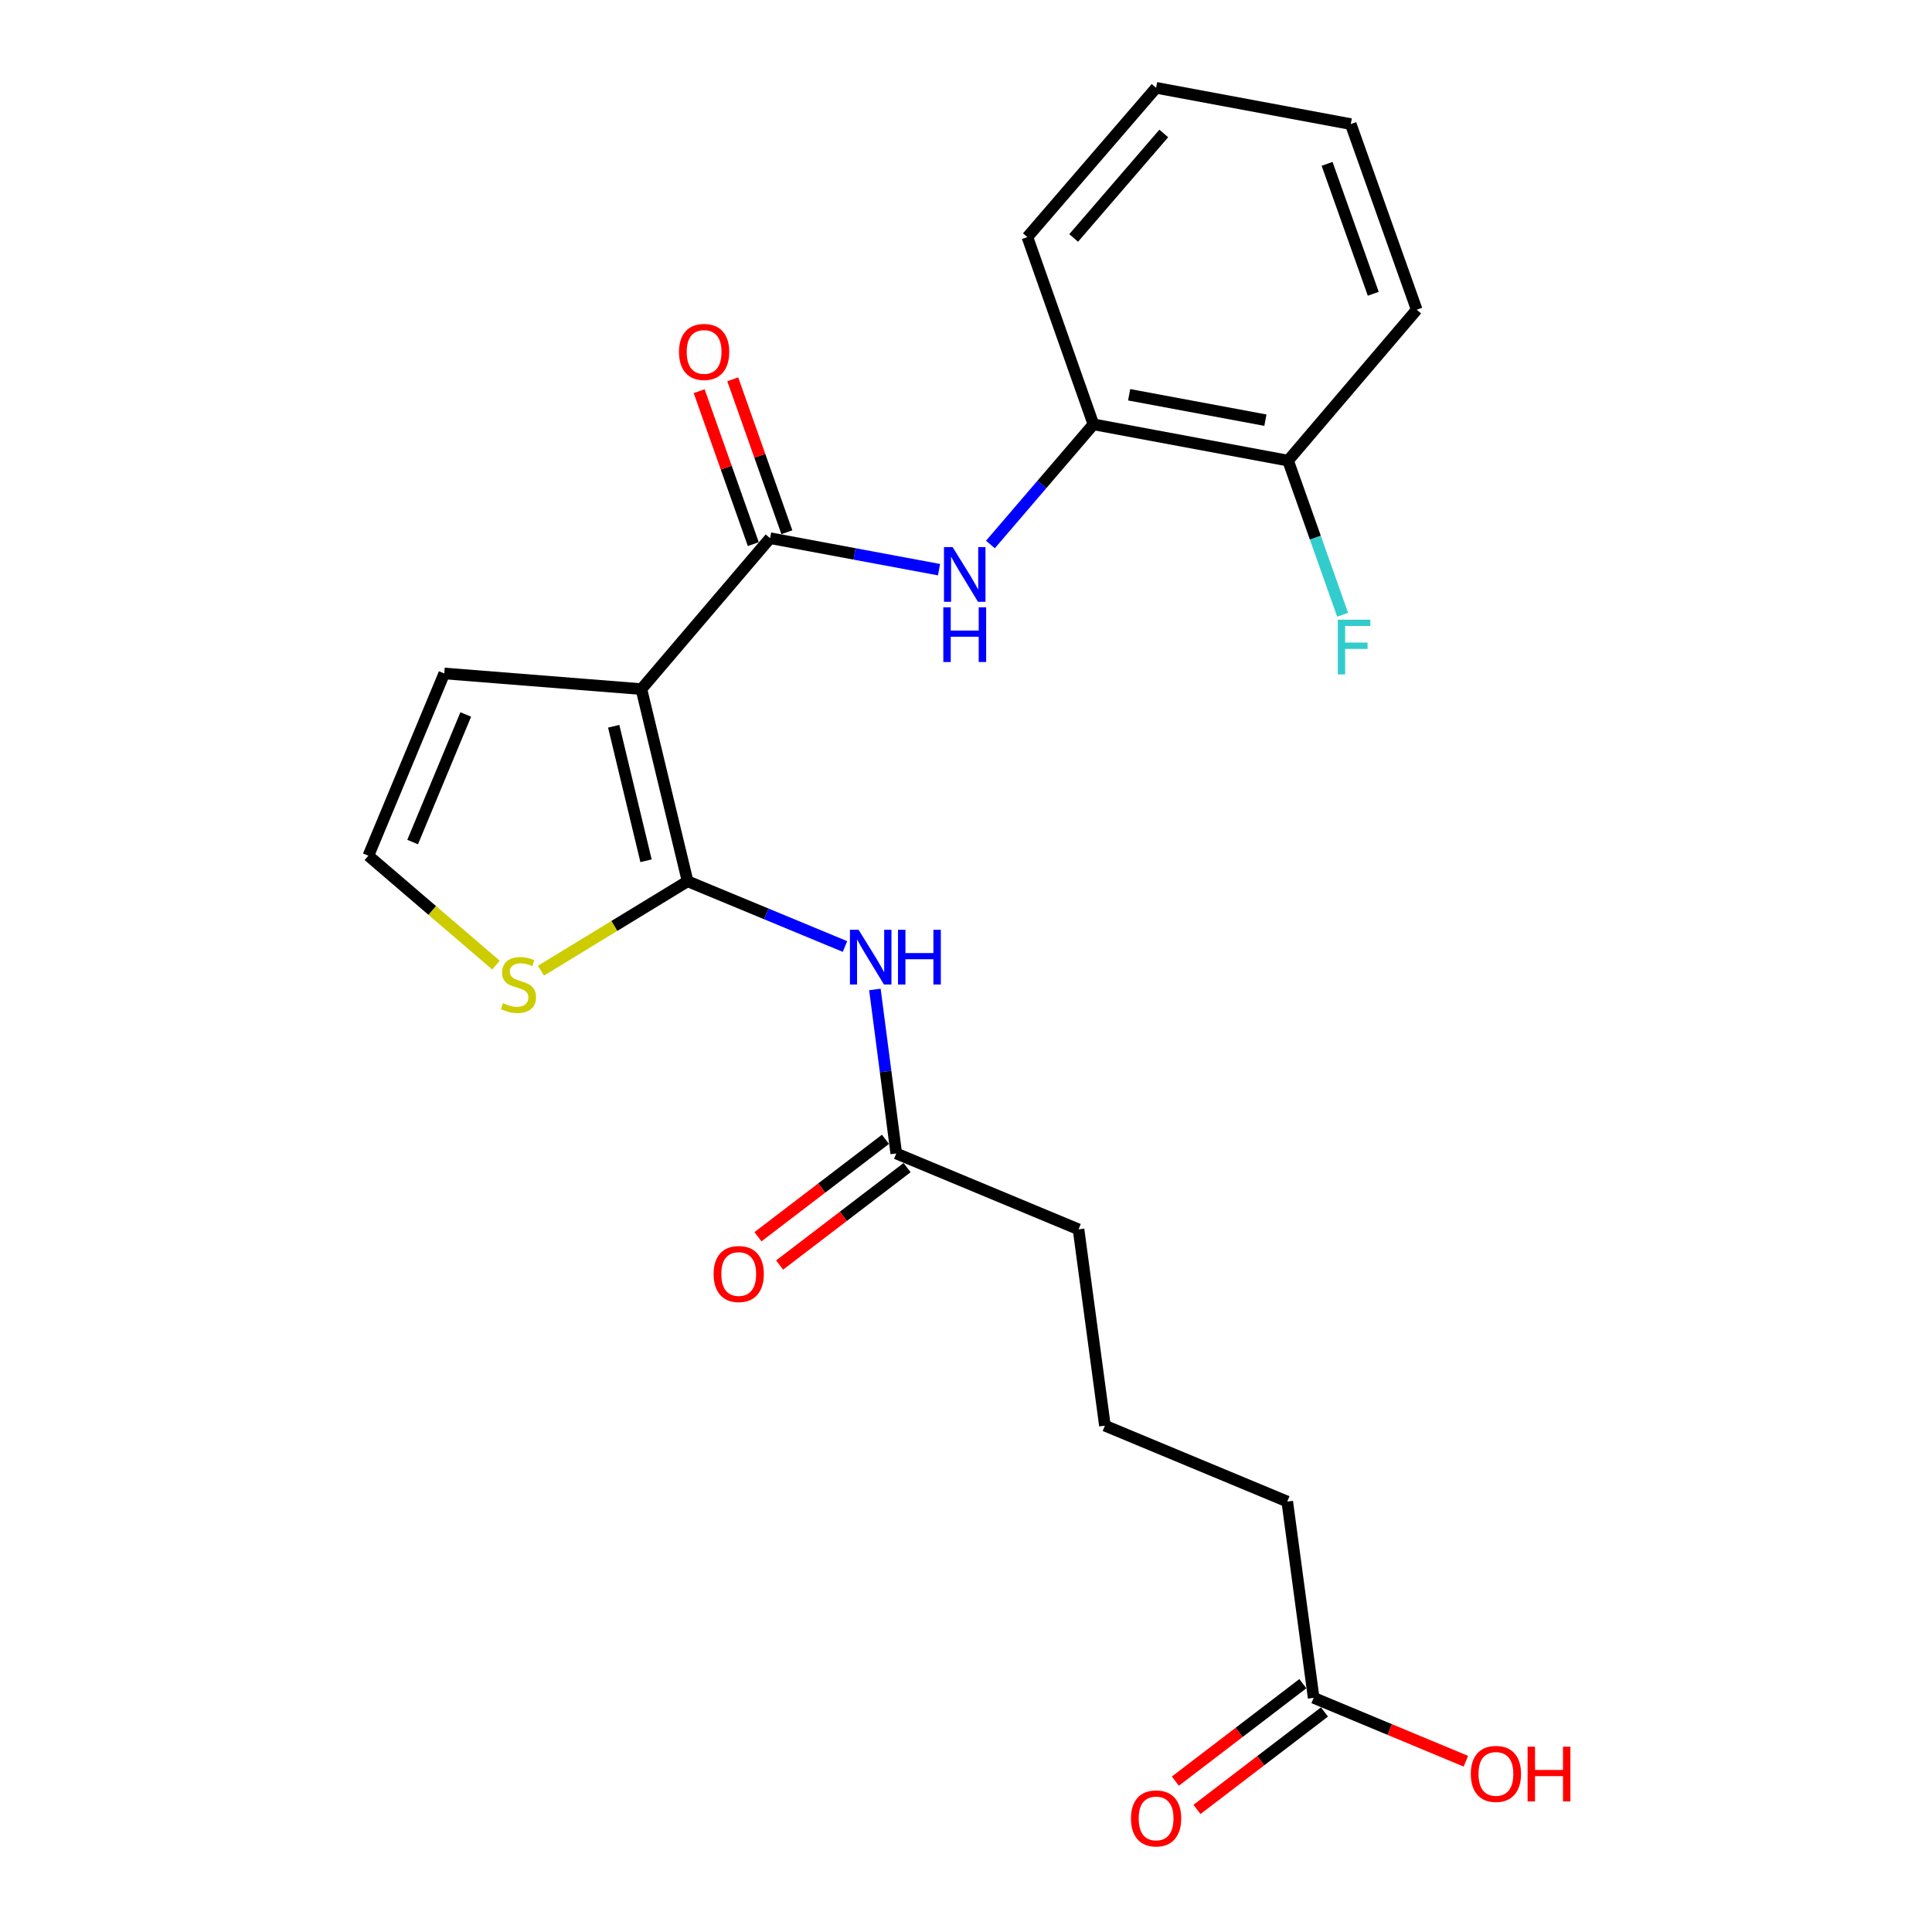 <?xml version='1.0' encoding='iso-8859-1'?>
<svg version='1.1' baseProfile='full'
              xmlns='http://www.w3.org/2000/svg'
                      xmlns:rdkit='http://www.rdkit.org/xml'
                      xmlns:xlink='http://www.w3.org/1999/xlink'
                  xml:space='preserve'
width='1000px' height='1000px' viewBox='0 0 1000 1000'>
<!-- END OF HEADER -->
<rect style='opacity:1.0;fill:#FFFFFF;stroke:none' width='1000' height='1000' x='0' y='0'> </rect>
<path class='bond-0' d='M 331.985,356.678 L 355.898,456.148' style='fill:none;fill-rule:evenodd;stroke:#000000;stroke-width:6px;stroke-linecap:butt;stroke-linejoin:miter;stroke-opacity:1' />
<path class='bond-0' d='M 317.649,375.907 L 334.388,445.536' style='fill:none;fill-rule:evenodd;stroke:#000000;stroke-width:6px;stroke-linecap:butt;stroke-linejoin:miter;stroke-opacity:1' />
<path class='bond-1' d='M 331.985,356.678 L 398.593,278.56' style='fill:none;fill-rule:evenodd;stroke:#000000;stroke-width:6px;stroke-linecap:butt;stroke-linejoin:miter;stroke-opacity:1' />
<path class='bond-7' d='M 331.985,356.678 L 229.955,348.577' style='fill:none;fill-rule:evenodd;stroke:#000000;stroke-width:6px;stroke-linecap:butt;stroke-linejoin:miter;stroke-opacity:1' />
<path class='bond-2' d='M 355.898,456.148 L 396.631,473.029' style='fill:none;fill-rule:evenodd;stroke:#000000;stroke-width:6px;stroke-linecap:butt;stroke-linejoin:miter;stroke-opacity:1' />
<path class='bond-2' d='M 396.631,473.029 L 437.363,489.909' style='fill:none;fill-rule:evenodd;stroke:#0000FF;stroke-width:6px;stroke-linecap:butt;stroke-linejoin:miter;stroke-opacity:1' />
<path class='bond-4' d='M 355.898,456.148 L 317.955,479.282' style='fill:none;fill-rule:evenodd;stroke:#000000;stroke-width:6px;stroke-linecap:butt;stroke-linejoin:miter;stroke-opacity:1' />
<path class='bond-4' d='M 317.955,479.282 L 280.011,502.416' style='fill:none;fill-rule:evenodd;stroke:#CCCC00;stroke-width:6px;stroke-linecap:butt;stroke-linejoin:miter;stroke-opacity:1' />
<path class='bond-3' d='M 398.593,278.56 L 442.317,286.711' style='fill:none;fill-rule:evenodd;stroke:#000000;stroke-width:6px;stroke-linecap:butt;stroke-linejoin:miter;stroke-opacity:1' />
<path class='bond-3' d='M 442.317,286.711 L 486.041,294.862' style='fill:none;fill-rule:evenodd;stroke:#0000FF;stroke-width:6px;stroke-linecap:butt;stroke-linejoin:miter;stroke-opacity:1' />
<path class='bond-9' d='M 407.282,275.485 L 393.274,235.904' style='fill:none;fill-rule:evenodd;stroke:#000000;stroke-width:6px;stroke-linecap:butt;stroke-linejoin:miter;stroke-opacity:1' />
<path class='bond-9' d='M 393.274,235.904 L 379.267,196.323' style='fill:none;fill-rule:evenodd;stroke:#FF0000;stroke-width:6px;stroke-linecap:butt;stroke-linejoin:miter;stroke-opacity:1' />
<path class='bond-9' d='M 389.904,281.634 L 375.897,242.054' style='fill:none;fill-rule:evenodd;stroke:#000000;stroke-width:6px;stroke-linecap:butt;stroke-linejoin:miter;stroke-opacity:1' />
<path class='bond-9' d='M 375.897,242.054 L 361.889,202.473' style='fill:none;fill-rule:evenodd;stroke:#FF0000;stroke-width:6px;stroke-linecap:butt;stroke-linejoin:miter;stroke-opacity:1' />
<path class='bond-5' d='M 452.847,512.144 L 458.378,554.589' style='fill:none;fill-rule:evenodd;stroke:#0000FF;stroke-width:6px;stroke-linecap:butt;stroke-linejoin:miter;stroke-opacity:1' />
<path class='bond-5' d='M 458.378,554.589 L 463.91,597.033' style='fill:none;fill-rule:evenodd;stroke:#000000;stroke-width:6px;stroke-linecap:butt;stroke-linejoin:miter;stroke-opacity:1' />
<path class='bond-6' d='M 512.642,281.826 L 539.296,250.73' style='fill:none;fill-rule:evenodd;stroke:#0000FF;stroke-width:6px;stroke-linecap:butt;stroke-linejoin:miter;stroke-opacity:1' />
<path class='bond-6' d='M 539.296,250.73 L 565.951,219.633' style='fill:none;fill-rule:evenodd;stroke:#000000;stroke-width:6px;stroke-linecap:butt;stroke-linejoin:miter;stroke-opacity:1' />
<path class='bond-23' d='M 256.73,499.537 L 223.7,471.222' style='fill:none;fill-rule:evenodd;stroke:#CCCC00;stroke-width:6px;stroke-linecap:butt;stroke-linejoin:miter;stroke-opacity:1' />
<path class='bond-23' d='M 223.7,471.222 L 190.67,442.907' style='fill:none;fill-rule:evenodd;stroke:#000000;stroke-width:6px;stroke-linecap:butt;stroke-linejoin:miter;stroke-opacity:1' />
<path class='bond-12' d='M 458.313,589.71 L 425.322,614.921' style='fill:none;fill-rule:evenodd;stroke:#000000;stroke-width:6px;stroke-linecap:butt;stroke-linejoin:miter;stroke-opacity:1' />
<path class='bond-12' d='M 425.322,614.921 L 392.33,640.132' style='fill:none;fill-rule:evenodd;stroke:#FF0000;stroke-width:6px;stroke-linecap:butt;stroke-linejoin:miter;stroke-opacity:1' />
<path class='bond-12' d='M 469.506,604.357 L 436.514,629.568' style='fill:none;fill-rule:evenodd;stroke:#000000;stroke-width:6px;stroke-linecap:butt;stroke-linejoin:miter;stroke-opacity:1' />
<path class='bond-12' d='M 436.514,629.568 L 403.523,654.778' style='fill:none;fill-rule:evenodd;stroke:#FF0000;stroke-width:6px;stroke-linecap:butt;stroke-linejoin:miter;stroke-opacity:1' />
<path class='bond-16' d='M 463.91,597.033 L 558.249,636.308' style='fill:none;fill-rule:evenodd;stroke:#000000;stroke-width:6px;stroke-linecap:butt;stroke-linejoin:miter;stroke-opacity:1' />
<path class='bond-11' d='M 565.951,219.633 L 666.701,238.415' style='fill:none;fill-rule:evenodd;stroke:#000000;stroke-width:6px;stroke-linecap:butt;stroke-linejoin:miter;stroke-opacity:1' />
<path class='bond-11' d='M 584.441,204.329 L 654.967,217.476' style='fill:none;fill-rule:evenodd;stroke:#000000;stroke-width:6px;stroke-linecap:butt;stroke-linejoin:miter;stroke-opacity:1' />
<path class='bond-19' d='M 565.951,219.633 L 531.777,122.712' style='fill:none;fill-rule:evenodd;stroke:#000000;stroke-width:6px;stroke-linecap:butt;stroke-linejoin:miter;stroke-opacity:1' />
<path class='bond-8' d='M 229.955,348.577 L 190.67,442.907' style='fill:none;fill-rule:evenodd;stroke:#000000;stroke-width:6px;stroke-linecap:butt;stroke-linejoin:miter;stroke-opacity:1' />
<path class='bond-8' d='M 241.079,369.813 L 213.58,435.844' style='fill:none;fill-rule:evenodd;stroke:#000000;stroke-width:6px;stroke-linecap:butt;stroke-linejoin:miter;stroke-opacity:1' />
<path class='bond-10' d='M 679.943,878.793 L 666.281,777.193' style='fill:none;fill-rule:evenodd;stroke:#000000;stroke-width:6px;stroke-linecap:butt;stroke-linejoin:miter;stroke-opacity:1' />
<path class='bond-13' d='M 674.346,871.471 L 641.354,896.69' style='fill:none;fill-rule:evenodd;stroke:#000000;stroke-width:6px;stroke-linecap:butt;stroke-linejoin:miter;stroke-opacity:1' />
<path class='bond-13' d='M 641.354,896.69 L 608.363,921.909' style='fill:none;fill-rule:evenodd;stroke:#FF0000;stroke-width:6px;stroke-linecap:butt;stroke-linejoin:miter;stroke-opacity:1' />
<path class='bond-13' d='M 685.54,886.116 L 652.549,911.335' style='fill:none;fill-rule:evenodd;stroke:#000000;stroke-width:6px;stroke-linecap:butt;stroke-linejoin:miter;stroke-opacity:1' />
<path class='bond-13' d='M 652.549,911.335 L 619.558,936.554' style='fill:none;fill-rule:evenodd;stroke:#FF0000;stroke-width:6px;stroke-linecap:butt;stroke-linejoin:miter;stroke-opacity:1' />
<path class='bond-15' d='M 679.943,878.793 L 719.335,895.201' style='fill:none;fill-rule:evenodd;stroke:#000000;stroke-width:6px;stroke-linecap:butt;stroke-linejoin:miter;stroke-opacity:1' />
<path class='bond-15' d='M 719.335,895.201 L 758.728,911.609' style='fill:none;fill-rule:evenodd;stroke:#FF0000;stroke-width:6px;stroke-linecap:butt;stroke-linejoin:miter;stroke-opacity:1' />
<path class='bond-14' d='M 666.701,238.415 L 680.824,278.306' style='fill:none;fill-rule:evenodd;stroke:#000000;stroke-width:6px;stroke-linecap:butt;stroke-linejoin:miter;stroke-opacity:1' />
<path class='bond-14' d='M 680.824,278.306 L 694.946,318.196' style='fill:none;fill-rule:evenodd;stroke:#33CCCC;stroke-width:6px;stroke-linecap:butt;stroke-linejoin:miter;stroke-opacity:1' />
<path class='bond-20' d='M 666.701,238.415 L 733.288,160.297' style='fill:none;fill-rule:evenodd;stroke:#000000;stroke-width:6px;stroke-linecap:butt;stroke-linejoin:miter;stroke-opacity:1' />
<path class='bond-18' d='M 558.249,636.308 L 571.901,737.919' style='fill:none;fill-rule:evenodd;stroke:#000000;stroke-width:6px;stroke-linecap:butt;stroke-linejoin:miter;stroke-opacity:1' />
<path class='bond-17' d='M 666.281,777.193 L 571.901,737.919' style='fill:none;fill-rule:evenodd;stroke:#000000;stroke-width:6px;stroke-linecap:butt;stroke-linejoin:miter;stroke-opacity:1' />
<path class='bond-21' d='M 531.777,122.712 L 598.394,45.455' style='fill:none;fill-rule:evenodd;stroke:#000000;stroke-width:6px;stroke-linecap:butt;stroke-linejoin:miter;stroke-opacity:1' />
<path class='bond-21' d='M 555.73,123.162 L 602.362,69.081' style='fill:none;fill-rule:evenodd;stroke:#000000;stroke-width:6px;stroke-linecap:butt;stroke-linejoin:miter;stroke-opacity:1' />
<path class='bond-22' d='M 733.288,160.297 L 699.145,64.226' style='fill:none;fill-rule:evenodd;stroke:#000000;stroke-width:6px;stroke-linecap:butt;stroke-linejoin:miter;stroke-opacity:1' />
<path class='bond-22' d='M 710.797,152.059 L 686.897,84.81' style='fill:none;fill-rule:evenodd;stroke:#000000;stroke-width:6px;stroke-linecap:butt;stroke-linejoin:miter;stroke-opacity:1' />
<path class='bond-24' d='M 598.394,45.455 L 699.145,64.226' style='fill:none;fill-rule:evenodd;stroke:#000000;stroke-width:6px;stroke-linecap:butt;stroke-linejoin:miter;stroke-opacity:1' />
<path  class='atom-3' d='M 444.408 481.262
L 453.688 496.262
Q 454.608 497.742, 456.088 500.422
Q 457.568 503.102, 457.648 503.262
L 457.648 481.262
L 461.408 481.262
L 461.408 509.582
L 457.528 509.582
L 447.568 493.182
Q 446.408 491.262, 445.168 489.062
Q 443.968 486.862, 443.608 486.182
L 443.608 509.582
L 439.928 509.582
L 439.928 481.262
L 444.408 481.262
' fill='#0000FF'/>
<path  class='atom-3' d='M 464.808 481.262
L 468.648 481.262
L 468.648 493.302
L 483.128 493.302
L 483.128 481.262
L 486.968 481.262
L 486.968 509.582
L 483.128 509.582
L 483.128 496.502
L 468.648 496.502
L 468.648 509.582
L 464.808 509.582
L 464.808 481.262
' fill='#0000FF'/>
<path  class='atom-4' d='M 493.083 283.182
L 502.363 298.182
Q 503.283 299.662, 504.763 302.342
Q 506.243 305.022, 506.323 305.182
L 506.323 283.182
L 510.083 283.182
L 510.083 311.502
L 506.203 311.502
L 496.243 295.102
Q 495.083 293.182, 493.843 290.982
Q 492.643 288.782, 492.283 288.102
L 492.283 311.502
L 488.603 311.502
L 488.603 283.182
L 493.083 283.182
' fill='#0000FF'/>
<path  class='atom-4' d='M 488.263 314.334
L 492.103 314.334
L 492.103 326.374
L 506.583 326.374
L 506.583 314.334
L 510.423 314.334
L 510.423 342.654
L 506.583 342.654
L 506.583 329.574
L 492.103 329.574
L 492.103 342.654
L 488.263 342.654
L 488.263 314.334
' fill='#0000FF'/>
<path  class='atom-5' d='M 260.368 519.234
Q 260.688 519.354, 262.008 519.914
Q 263.328 520.474, 264.768 520.834
Q 266.248 521.154, 267.688 521.154
Q 270.368 521.154, 271.928 519.874
Q 273.488 518.554, 273.488 516.274
Q 273.488 514.714, 272.688 513.754
Q 271.928 512.794, 270.728 512.274
Q 269.528 511.754, 267.528 511.154
Q 265.008 510.394, 263.488 509.674
Q 262.008 508.954, 260.928 507.434
Q 259.888 505.914, 259.888 503.354
Q 259.888 499.794, 262.288 497.594
Q 264.728 495.394, 269.528 495.394
Q 272.808 495.394, 276.528 496.954
L 275.608 500.034
Q 272.208 498.634, 269.648 498.634
Q 266.888 498.634, 265.368 499.794
Q 263.848 500.914, 263.888 502.874
Q 263.888 504.394, 264.648 505.314
Q 265.448 506.234, 266.568 506.754
Q 267.728 507.274, 269.648 507.874
Q 272.208 508.674, 273.728 509.474
Q 275.248 510.274, 276.328 511.914
Q 277.448 513.514, 277.448 516.274
Q 277.448 520.194, 274.808 522.314
Q 272.208 524.394, 267.848 524.394
Q 265.328 524.394, 263.408 523.834
Q 261.528 523.314, 259.288 522.394
L 260.368 519.234
' fill='#CCCC00'/>
<path  class='atom-10' d='M 351.449 182.159
Q 351.449 175.359, 354.809 171.559
Q 358.169 167.759, 364.449 167.759
Q 370.729 167.759, 374.089 171.559
Q 377.449 175.359, 377.449 182.159
Q 377.449 189.039, 374.049 192.959
Q 370.649 196.839, 364.449 196.839
Q 358.209 196.839, 354.809 192.959
Q 351.449 189.079, 351.449 182.159
M 364.449 193.639
Q 368.769 193.639, 371.089 190.759
Q 373.449 187.839, 373.449 182.159
Q 373.449 176.599, 371.089 173.799
Q 368.769 170.959, 364.449 170.959
Q 360.129 170.959, 357.769 173.759
Q 355.449 176.559, 355.449 182.159
Q 355.449 187.879, 357.769 190.759
Q 360.129 193.639, 364.449 193.639
' fill='#FF0000'/>
<path  class='atom-13' d='M 369.361 659.43
Q 369.361 652.63, 372.721 648.83
Q 376.081 645.03, 382.361 645.03
Q 388.641 645.03, 392.001 648.83
Q 395.361 652.63, 395.361 659.43
Q 395.361 666.31, 391.961 670.23
Q 388.561 674.11, 382.361 674.11
Q 376.121 674.11, 372.721 670.23
Q 369.361 666.35, 369.361 659.43
M 382.361 670.91
Q 386.681 670.91, 389.001 668.03
Q 391.361 665.11, 391.361 659.43
Q 391.361 653.87, 389.001 651.07
Q 386.681 648.23, 382.361 648.23
Q 378.041 648.23, 375.681 651.03
Q 373.361 653.83, 373.361 659.43
Q 373.361 665.15, 375.681 668.03
Q 378.041 670.91, 382.361 670.91
' fill='#FF0000'/>
<path  class='atom-14' d='M 585.394 941.21
Q 585.394 934.41, 588.754 930.61
Q 592.114 926.81, 598.394 926.81
Q 604.674 926.81, 608.034 930.61
Q 611.394 934.41, 611.394 941.21
Q 611.394 948.09, 607.994 952.01
Q 604.594 955.89, 598.394 955.89
Q 592.154 955.89, 588.754 952.01
Q 585.394 948.13, 585.394 941.21
M 598.394 952.69
Q 602.714 952.69, 605.034 949.81
Q 607.394 946.89, 607.394 941.21
Q 607.394 935.65, 605.034 932.85
Q 602.714 930.01, 598.394 930.01
Q 594.074 930.01, 591.714 932.81
Q 589.394 935.61, 589.394 941.21
Q 589.394 946.93, 591.714 949.81
Q 594.074 952.69, 598.394 952.69
' fill='#FF0000'/>
<path  class='atom-15' d='M 692.445 320.756
L 709.285 320.756
L 709.285 323.996
L 696.245 323.996
L 696.245 332.596
L 707.845 332.596
L 707.845 335.876
L 696.245 335.876
L 696.245 349.076
L 692.445 349.076
L 692.445 320.756
' fill='#33CCCC'/>
<path  class='atom-16' d='M 761.283 918.168
Q 761.283 911.368, 764.643 907.568
Q 768.003 903.768, 774.283 903.768
Q 780.563 903.768, 783.923 907.568
Q 787.283 911.368, 787.283 918.168
Q 787.283 925.048, 783.883 928.968
Q 780.483 932.848, 774.283 932.848
Q 768.043 932.848, 764.643 928.968
Q 761.283 925.088, 761.283 918.168
M 774.283 929.648
Q 778.603 929.648, 780.923 926.768
Q 783.283 923.848, 783.283 918.168
Q 783.283 912.608, 780.923 909.808
Q 778.603 906.968, 774.283 906.968
Q 769.963 906.968, 767.603 909.768
Q 765.283 912.568, 765.283 918.168
Q 765.283 923.888, 767.603 926.768
Q 769.963 929.648, 774.283 929.648
' fill='#FF0000'/>
<path  class='atom-16' d='M 790.683 904.088
L 794.523 904.088
L 794.523 916.128
L 809.003 916.128
L 809.003 904.088
L 812.843 904.088
L 812.843 932.408
L 809.003 932.408
L 809.003 919.328
L 794.523 919.328
L 794.523 932.408
L 790.683 932.408
L 790.683 904.088
' fill='#FF0000'/>
</svg>
